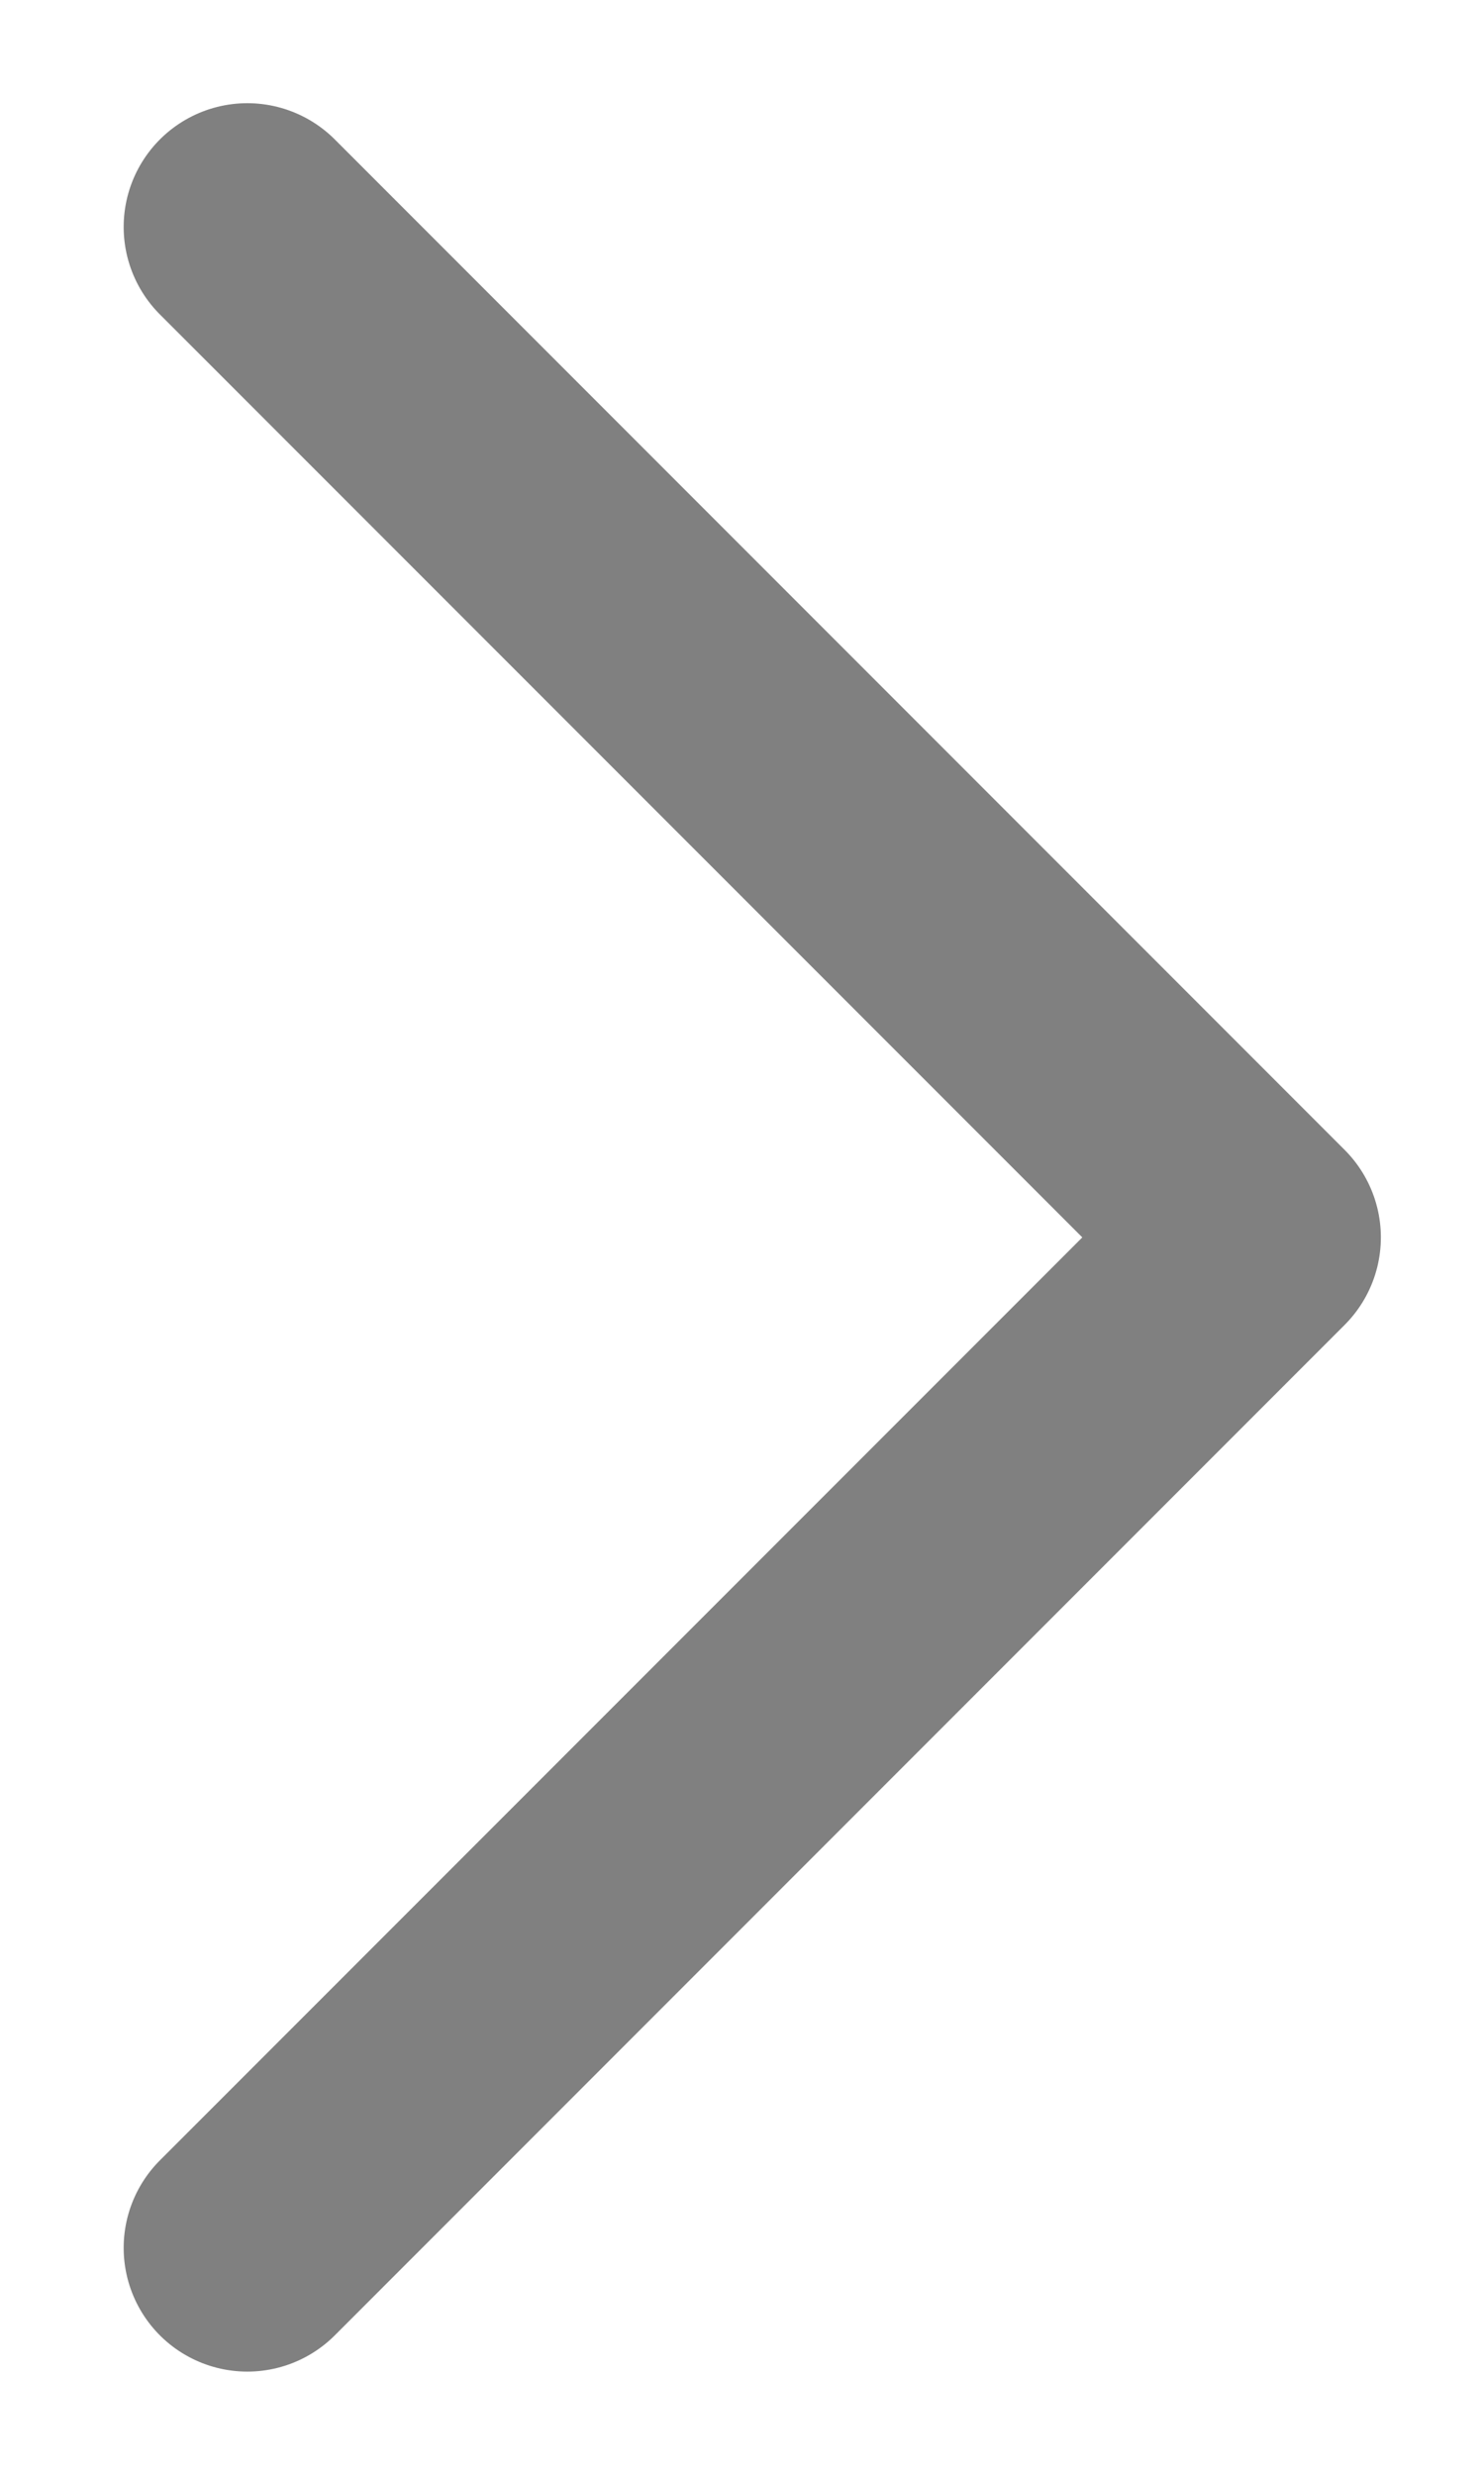 <svg width="6" height="10" viewBox="0 0 6 10" fill="none" xmlns="http://www.w3.org/2000/svg">
    <path d="M1 0.917L5.083 5L1 9.083" stroke="#808080" stroke-linecap="round"
        stroke-linejoin="round" />
</svg>